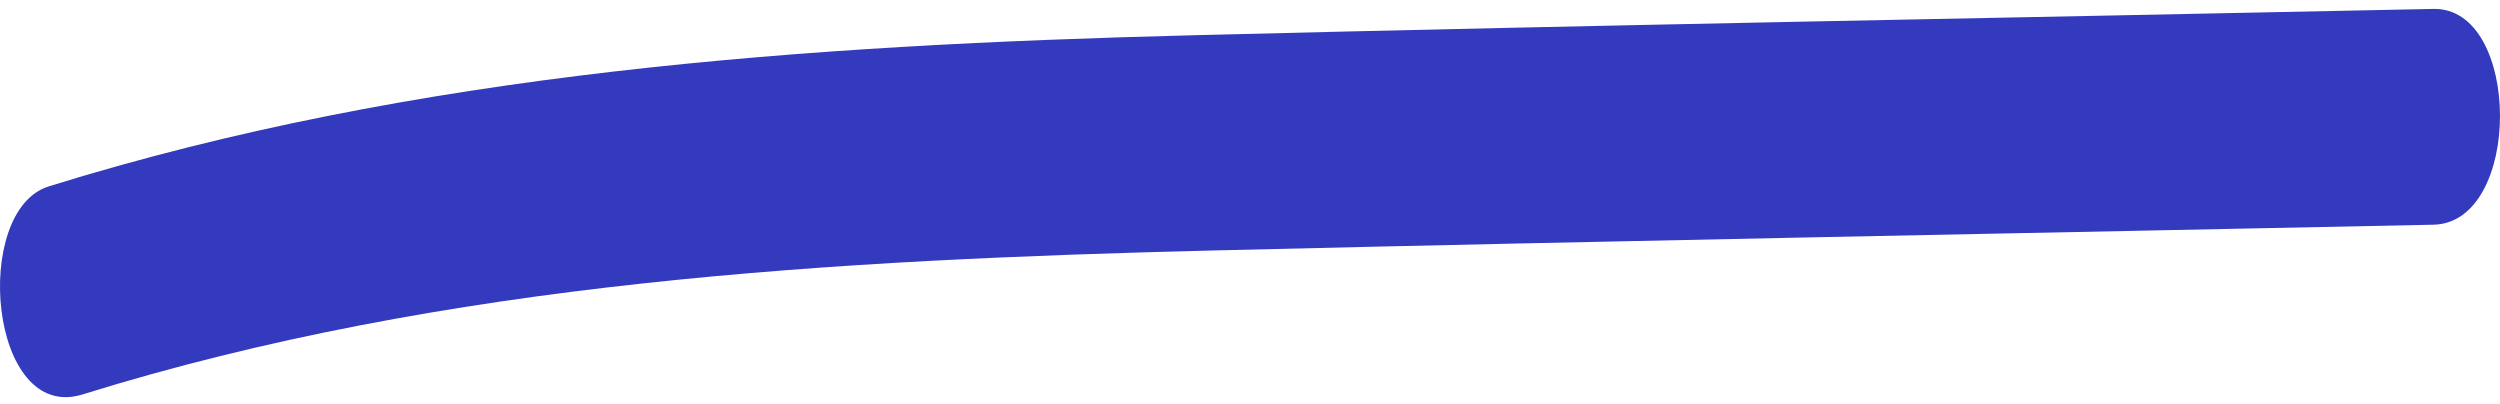<svg width="204" height="33" viewBox="0 0 204 33" fill="none" xmlns="http://www.w3.org/2000/svg">
<path d="M6.738 32.185C36.392 22.958 67.96 21.198 99.276 20.432C132.37 19.631 165.474 19.032 198.568 18.336C205.856 18.187 205.765 0.578 198.568 0.728C164.837 1.441 131.094 2.022 97.363 2.876C65.67 3.677 33.955 5.878 3.971 15.211C-2.35 17.174 -0.904 34.562 6.738 32.185Z" fill="#343ABD"/>
</svg>
